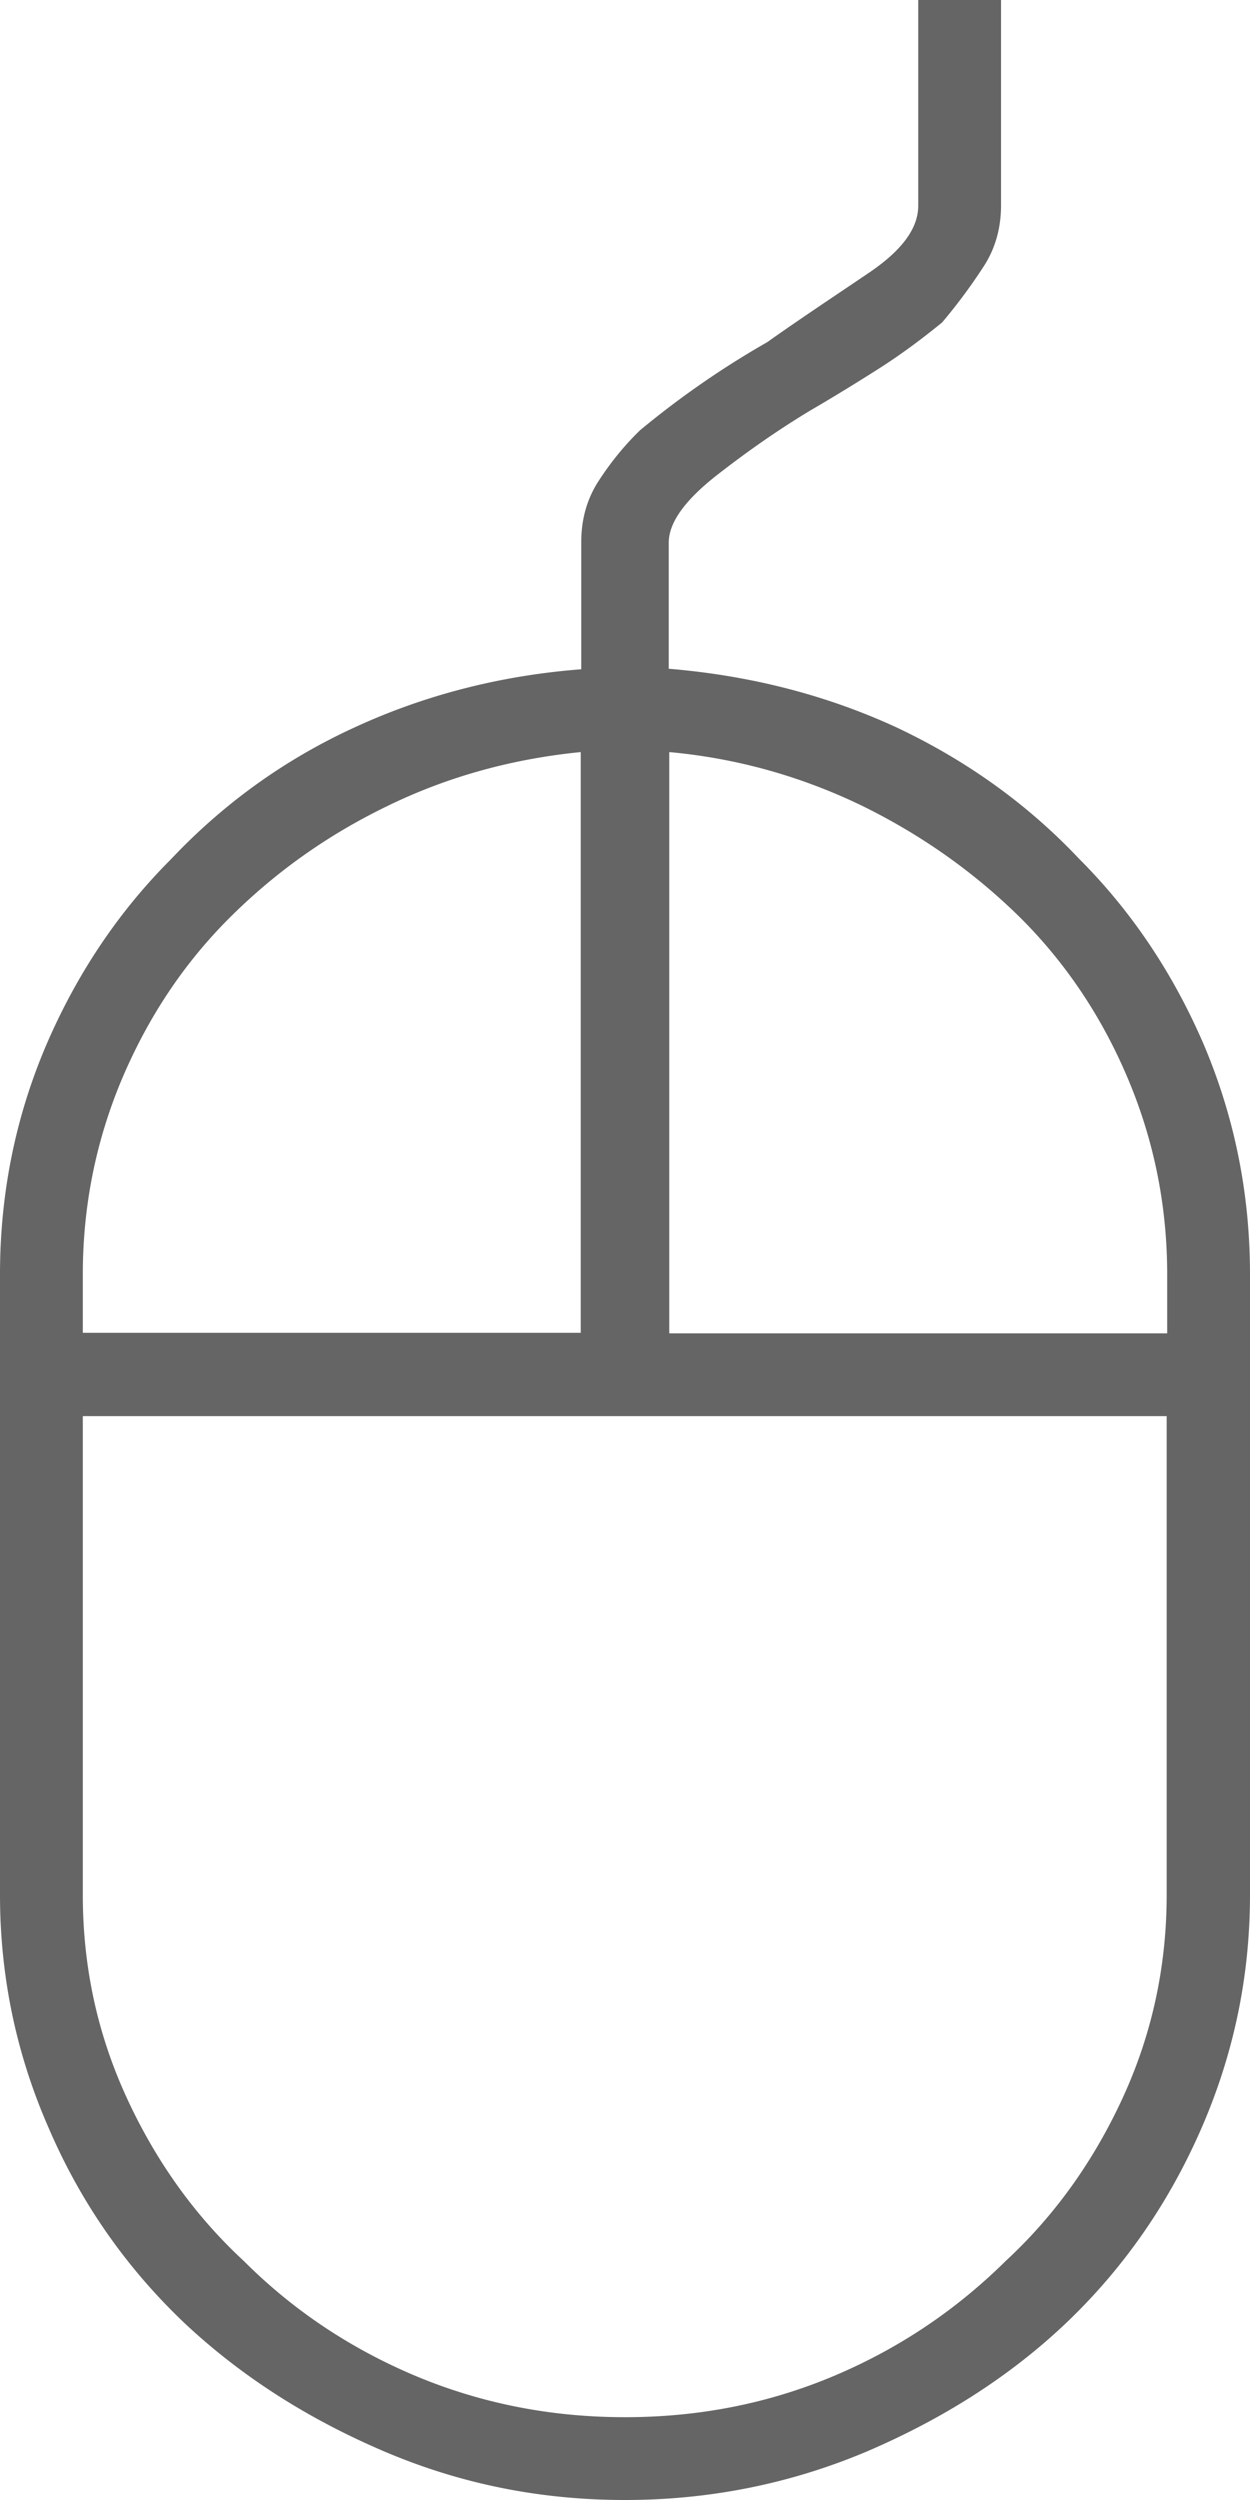 <svg viewBox="0 0 24 48" xmlns="http://www.w3.org/2000/svg"><path d="M12.84 12.84c1.56.13 3.01.5 4.36 1.12 1.34.63 2.52 1.47 3.52 2.53 1 1 1.8 2.19 2.39 3.56.59 1.39.89 2.86.89 4.42v11.91c0 1.56-.31 3.06-.94 4.5s-1.5 2.69-2.62 3.75c-1.06 1-2.33 1.81-3.8 2.44-1.47.62-3.02.93-4.64.93-1.63 0-3.17-.31-4.64-.94s-2.73-1.44-3.8-2.44c-1.12-1.06-2-2.31-2.62-3.75C.31 39.44 0 37.94 0 36.38V24.47c0-1.56.3-3.03.89-4.41.59-1.37 1.39-2.56 2.39-3.56 1-1.06 2.17-1.91 3.52-2.53 1.34-.62 2.8-1 4.36-1.12v-2.44c0-.44.11-.83.33-1.17s.48-.67.8-.98a17.142 17.142 0 0 1 2.44-1.69c.62-.44 1.27-.87 1.92-1.31.66-.44.98-.87.98-1.31V0h1.59v3.94c0 .44-.11.83-.33 1.17s-.48.7-.8 1.08c-.38.31-.78.61-1.22.89s-.88.55-1.31.8c-.63.38-1.23.8-1.83 1.27-.59.47-.89.89-.89 1.27zM1.59 24.47v1.12h9.56V14.44c-1.31.13-2.55.47-3.7 1.03-1.16.56-2.17 1.28-3.05 2.16s-1.56 1.91-2.06 3.09c-.5 1.19-.75 2.44-.75 3.75zM12 46.41c1.44 0 2.78-.27 4.03-.8s2.34-1.27 3.28-2.2c.94-.87 1.69-1.92 2.25-3.14s.84-2.52.84-3.89v-9.19H1.59v9.19c0 1.38.28 2.67.84 3.89s1.31 2.27 2.25 3.14c.94.94 2.03 1.67 3.28 2.2 1.26.53 2.6.8 4.04.8zm10.41-21.94c0-1.31-.25-2.56-.75-3.75s-1.19-2.22-2.06-3.09c-.88-.87-1.89-1.59-3.05-2.16-1.16-.56-2.39-.91-3.7-1.03V25.6h9.56z" fill="#656565"/></svg>